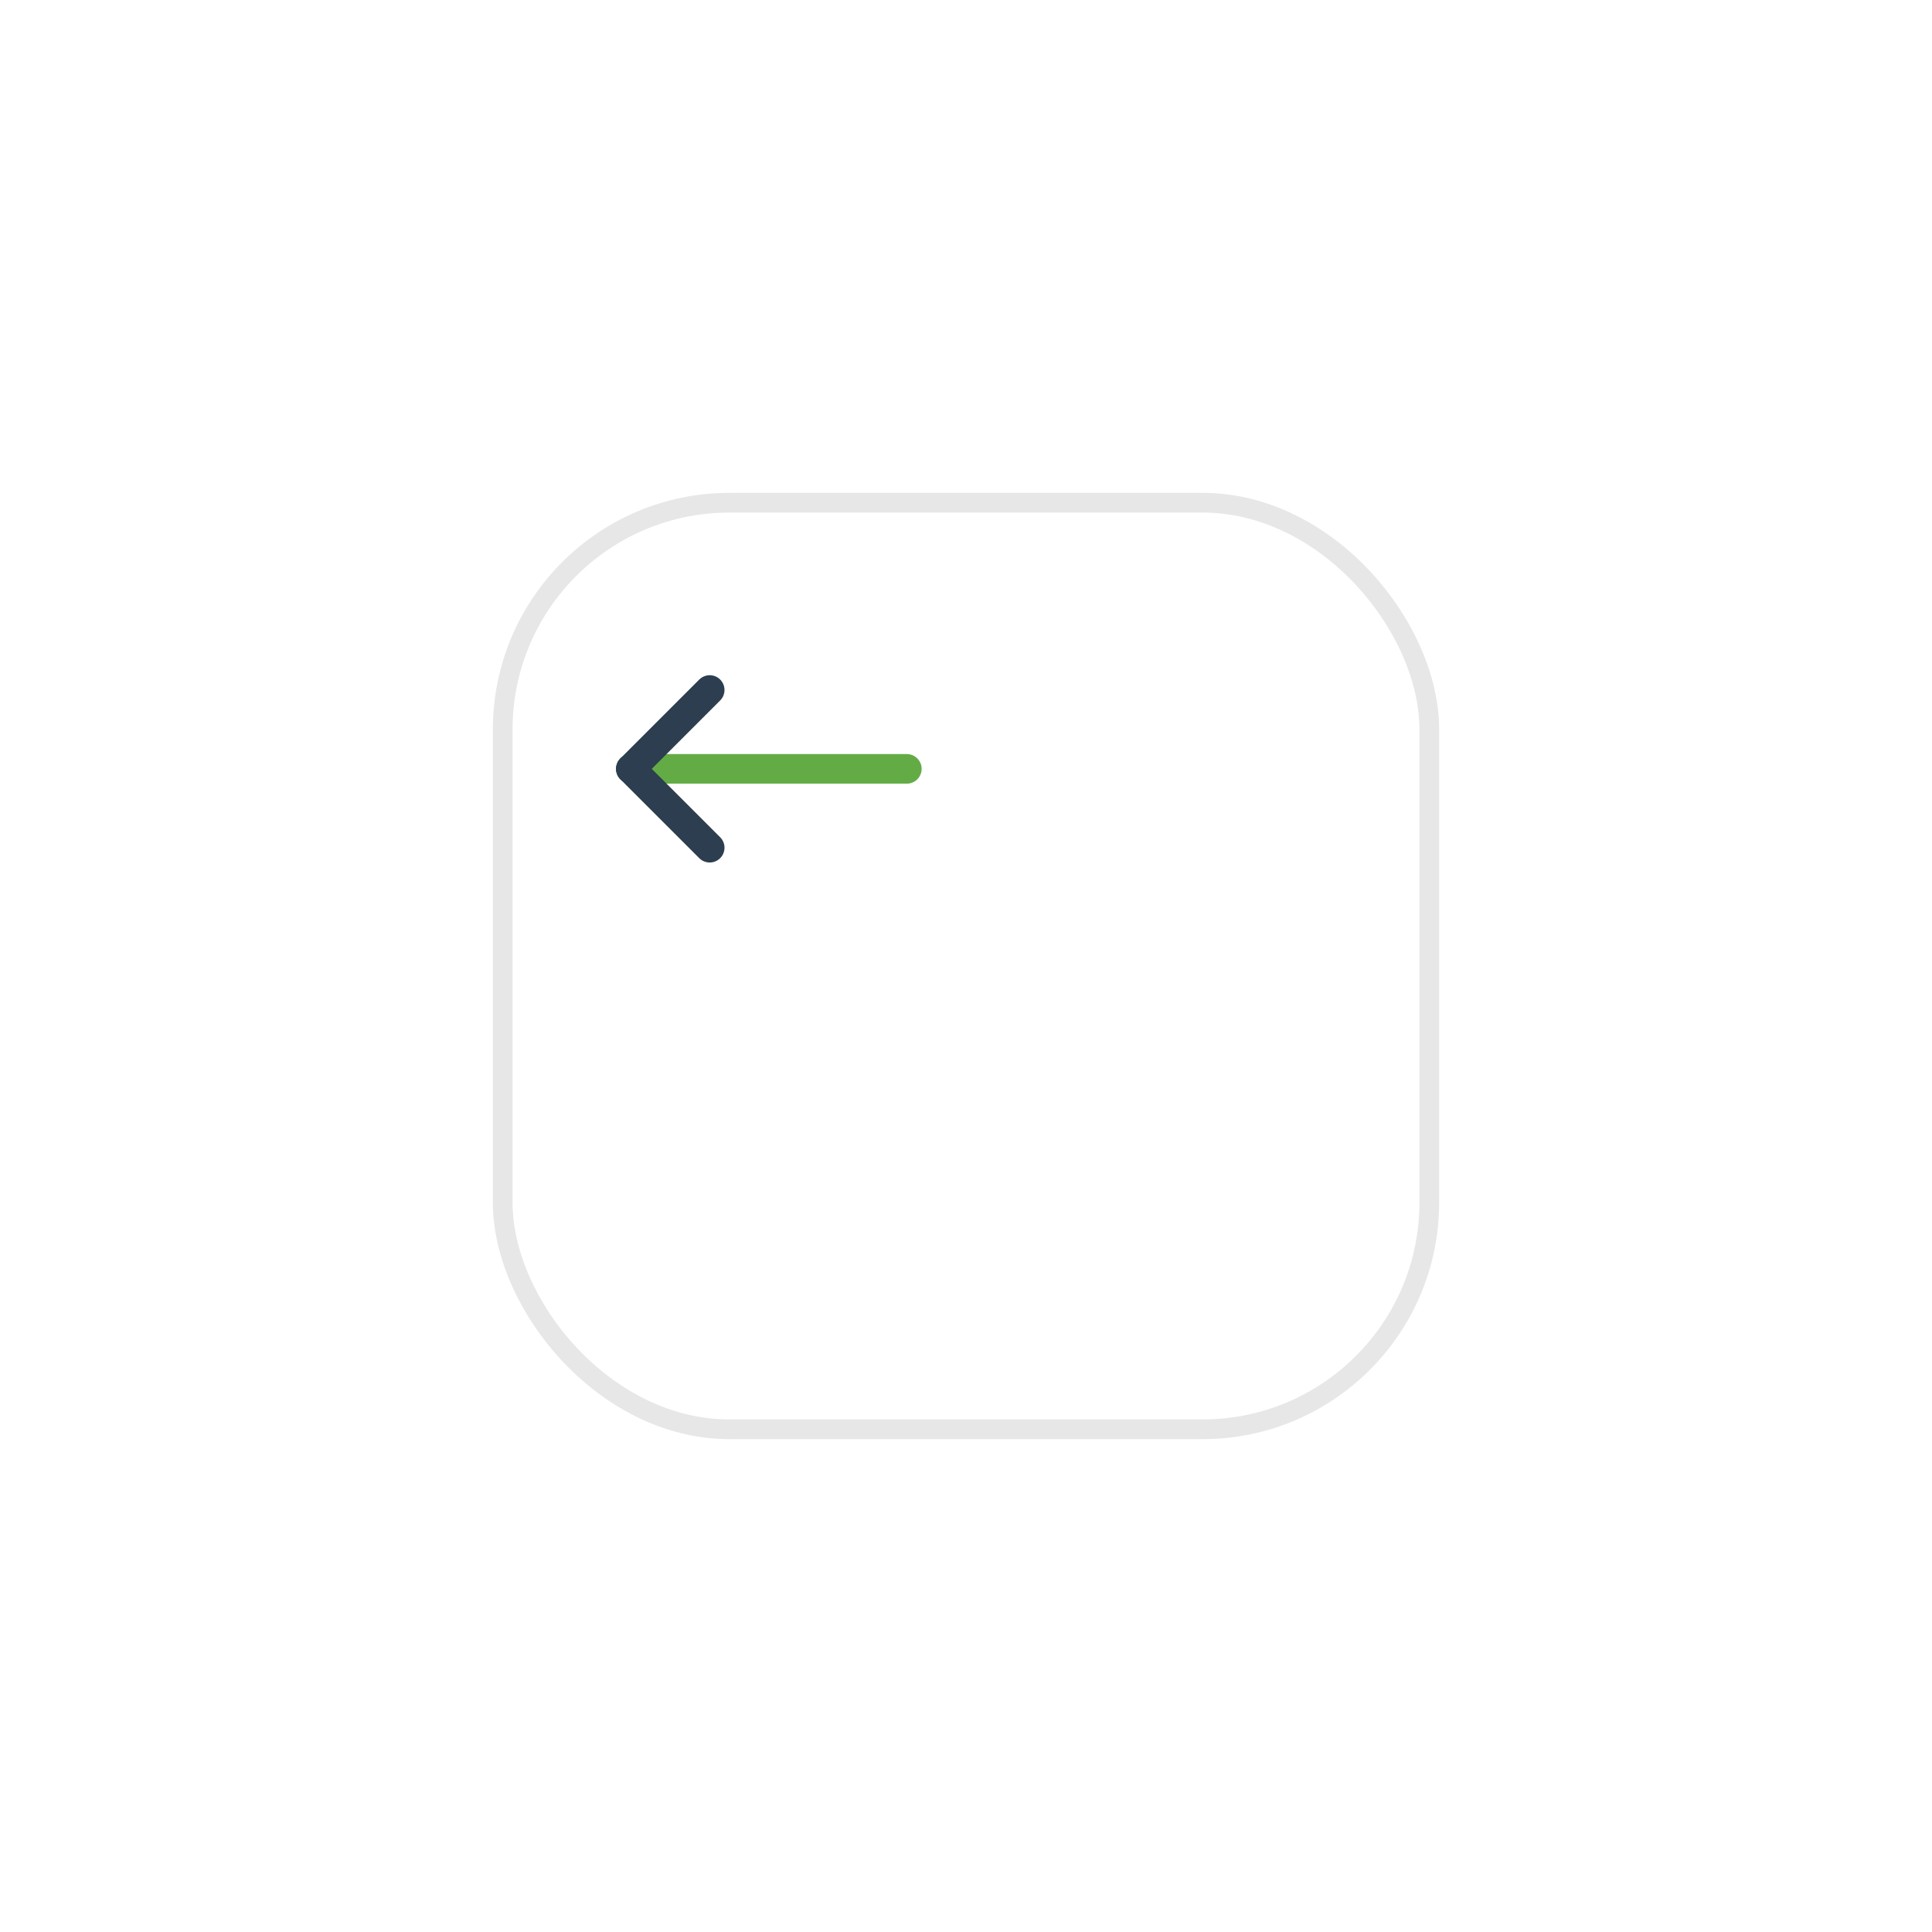 <svg width="98" height="98" viewBox="0 0 98 98" fill="none" xmlns="http://www.w3.org/2000/svg">
<g filter="url(#filter0_d_32_609)">
<rect x="15" y="15" width="48" height="48" rx="12" fill="white"/>
<rect x="15.5" y="15.5" width="47" height="47" rx="11.5" stroke="#E7E7E7"/>
</g>
<path d="M32 39H46" stroke="#63AC45" stroke-width="1.5" stroke-linecap="round" stroke-linejoin="round"/>
<path d="M32 39L36 43" stroke="#2C3E50" stroke-width="1.5" stroke-linecap="round" stroke-linejoin="round"/>
<path d="M32 39L36 35" stroke="#2C3E50" stroke-width="1.5" stroke-linecap="round" stroke-linejoin="round"/>
<defs>
<filter id="filter0_d_32_609" x="0" y="0" width="98" height="98" filterUnits="userSpaceOnUse" color-interpolation-filters="sRGB">
<feFlood flood-opacity="0" result="BackgroundImageFix"/>
<feColorMatrix in="SourceAlpha" type="matrix" values="0 0 0 0 0 0 0 0 0 0 0 0 0 0 0 0 0 0 127 0" result="hardAlpha"/>
<feMorphology radius="1" operator="dilate" in="SourceAlpha" result="effect1_dropShadow_32_609"/>
<feOffset dx="10" dy="10"/>
<feGaussianBlur stdDeviation="12"/>
<feComposite in2="hardAlpha" operator="out"/>
<feColorMatrix type="matrix" values="0 0 0 0 0.867 0 0 0 0 0.867 0 0 0 0 0.867 0 0 0 0.15 0"/>
<feBlend mode="normal" in2="BackgroundImageFix" result="effect1_dropShadow_32_609"/>
<feBlend mode="normal" in="SourceGraphic" in2="effect1_dropShadow_32_609" result="shape"/>
</filter>
</defs>
</svg>
